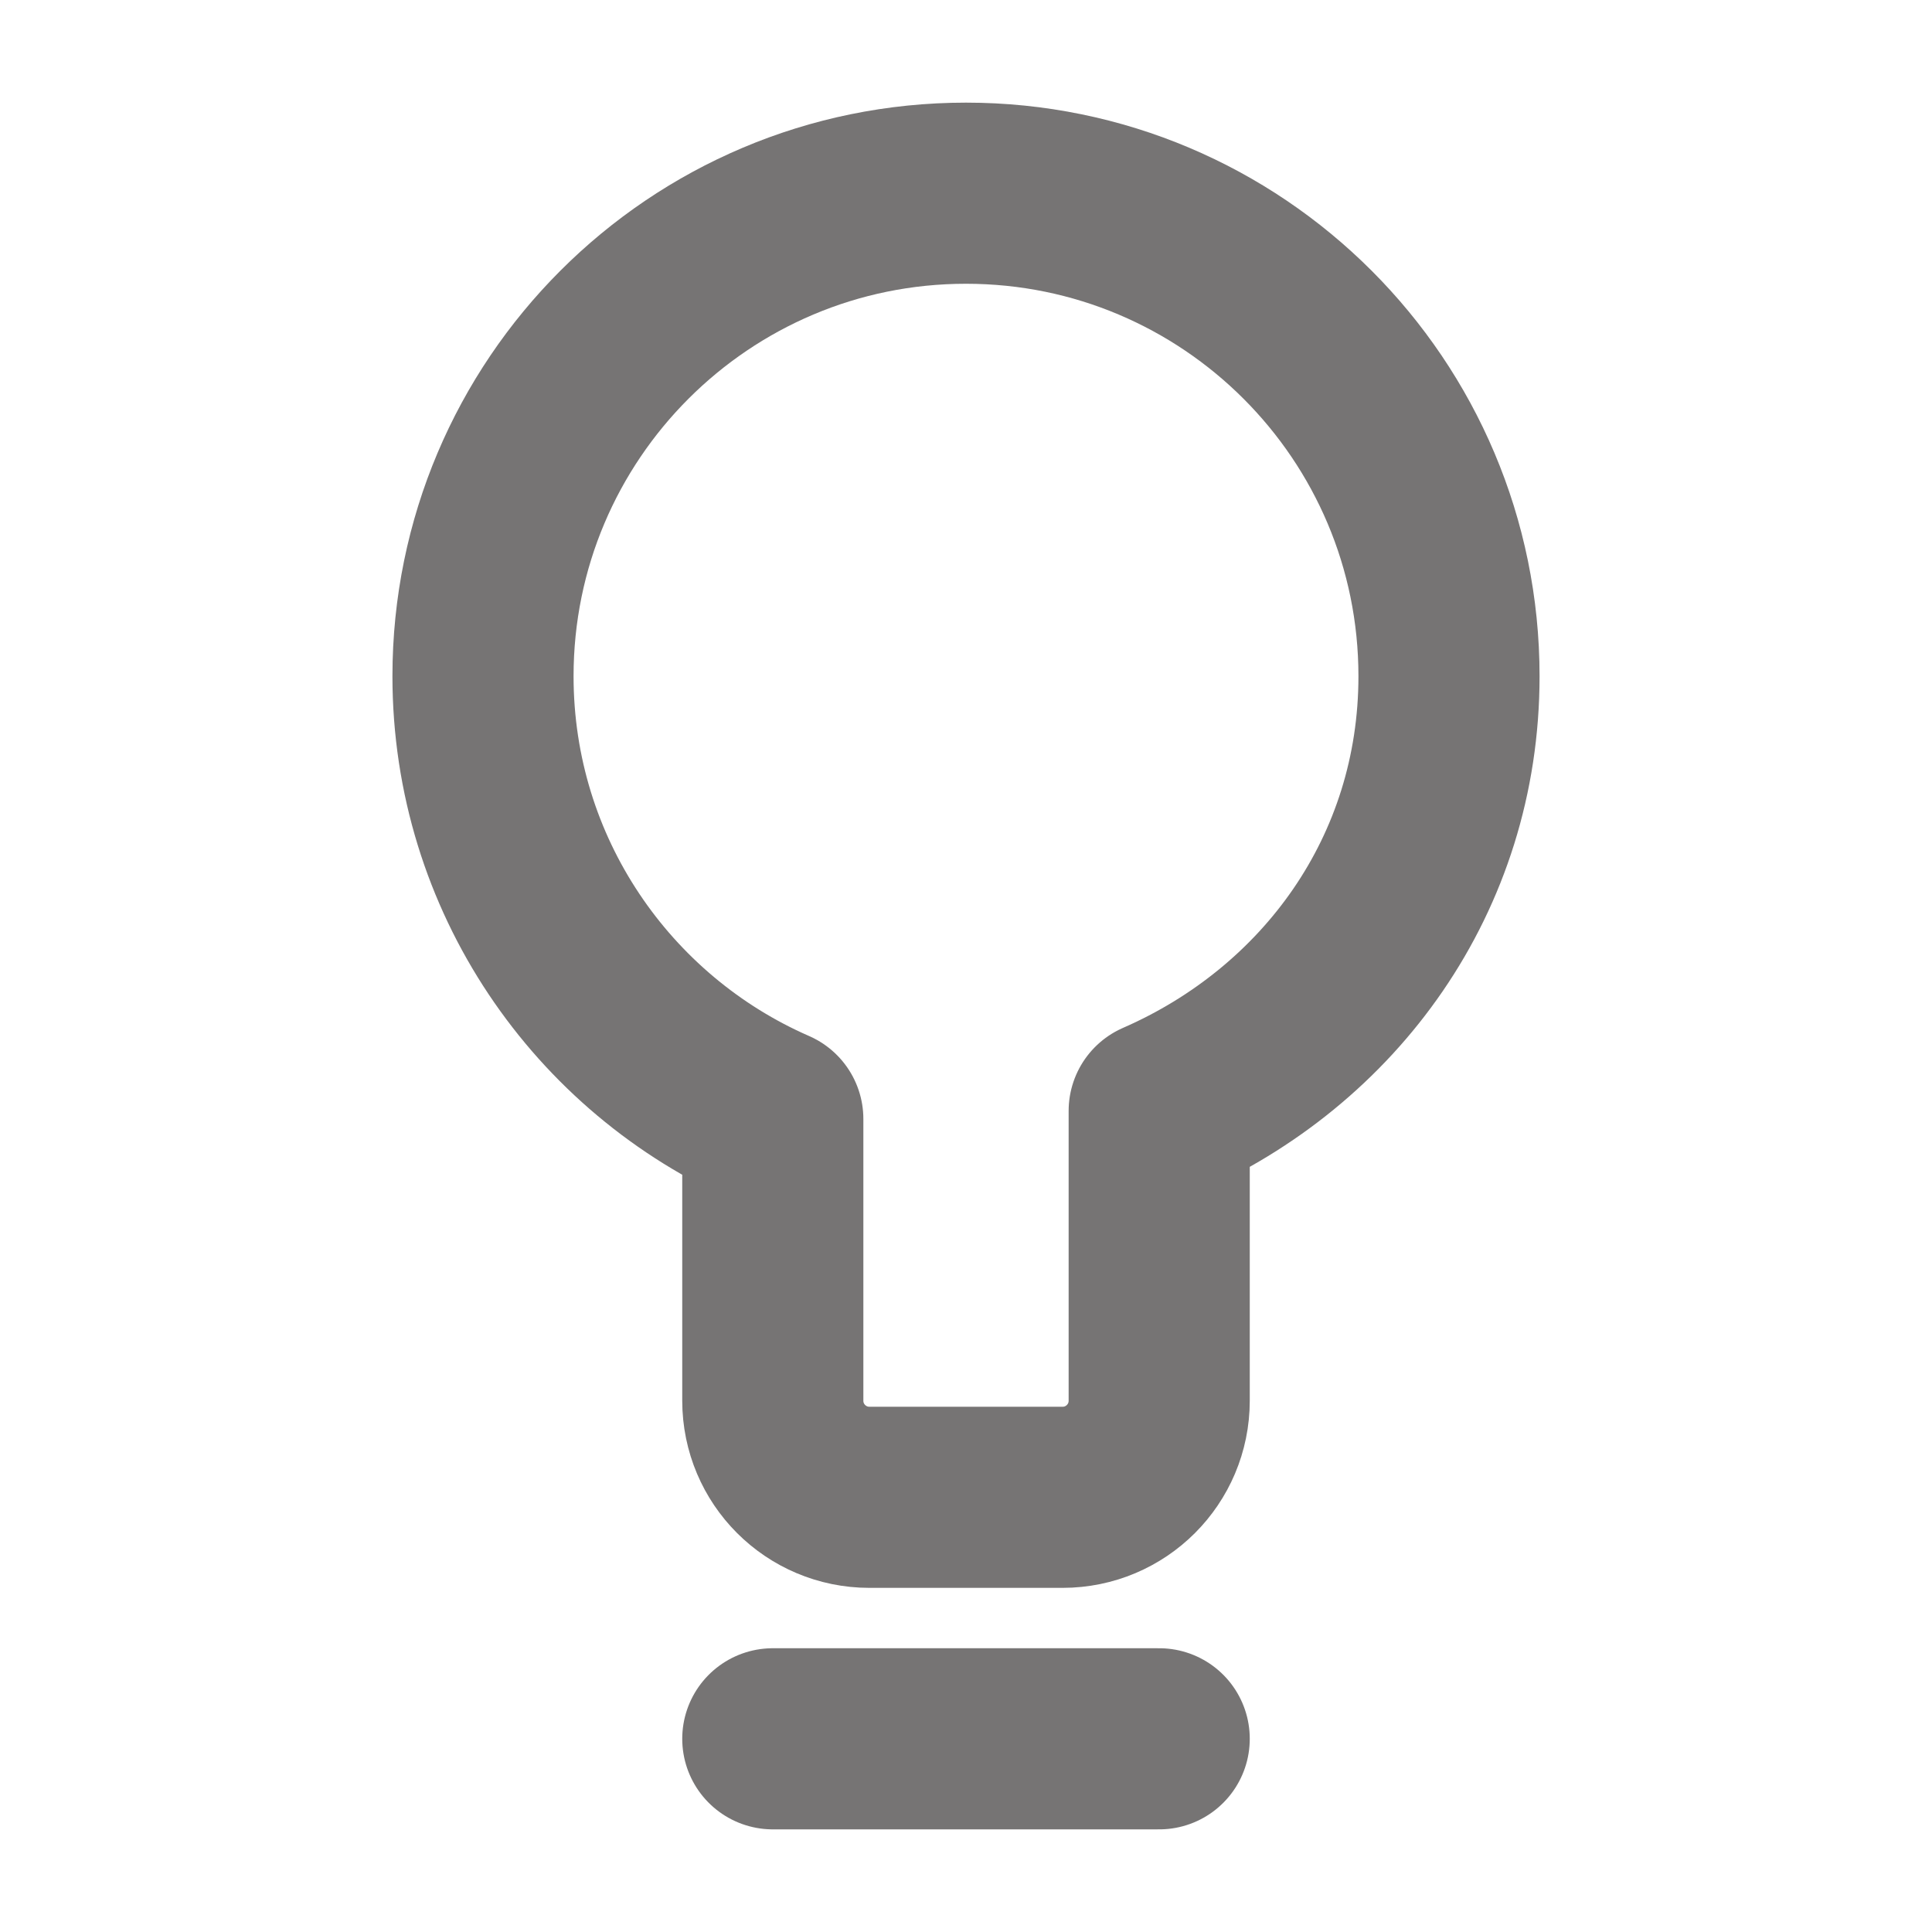 <svg width="16" height="16" viewBox="0 0 16 16" fill="none" xmlns="http://www.w3.org/2000/svg">
<path d="M6.4 14.4H9.6M4 5.6C4 3.391 5.791 1.6 8 1.6C10.209 1.6 12 3.391 12 5.6C12 7.24 11.013 8.583 9.6 9.2V11.6C9.6 12.042 9.242 12.4 8.8 12.4H7.2C6.758 12.4 6.4 12.042 6.4 11.6V9.267C4.987 8.65 4 7.24 4 5.6Z" stroke="#767474" stroke-width="1.5" stroke-linecap="round" stroke-linejoin="round"/>
</svg>

